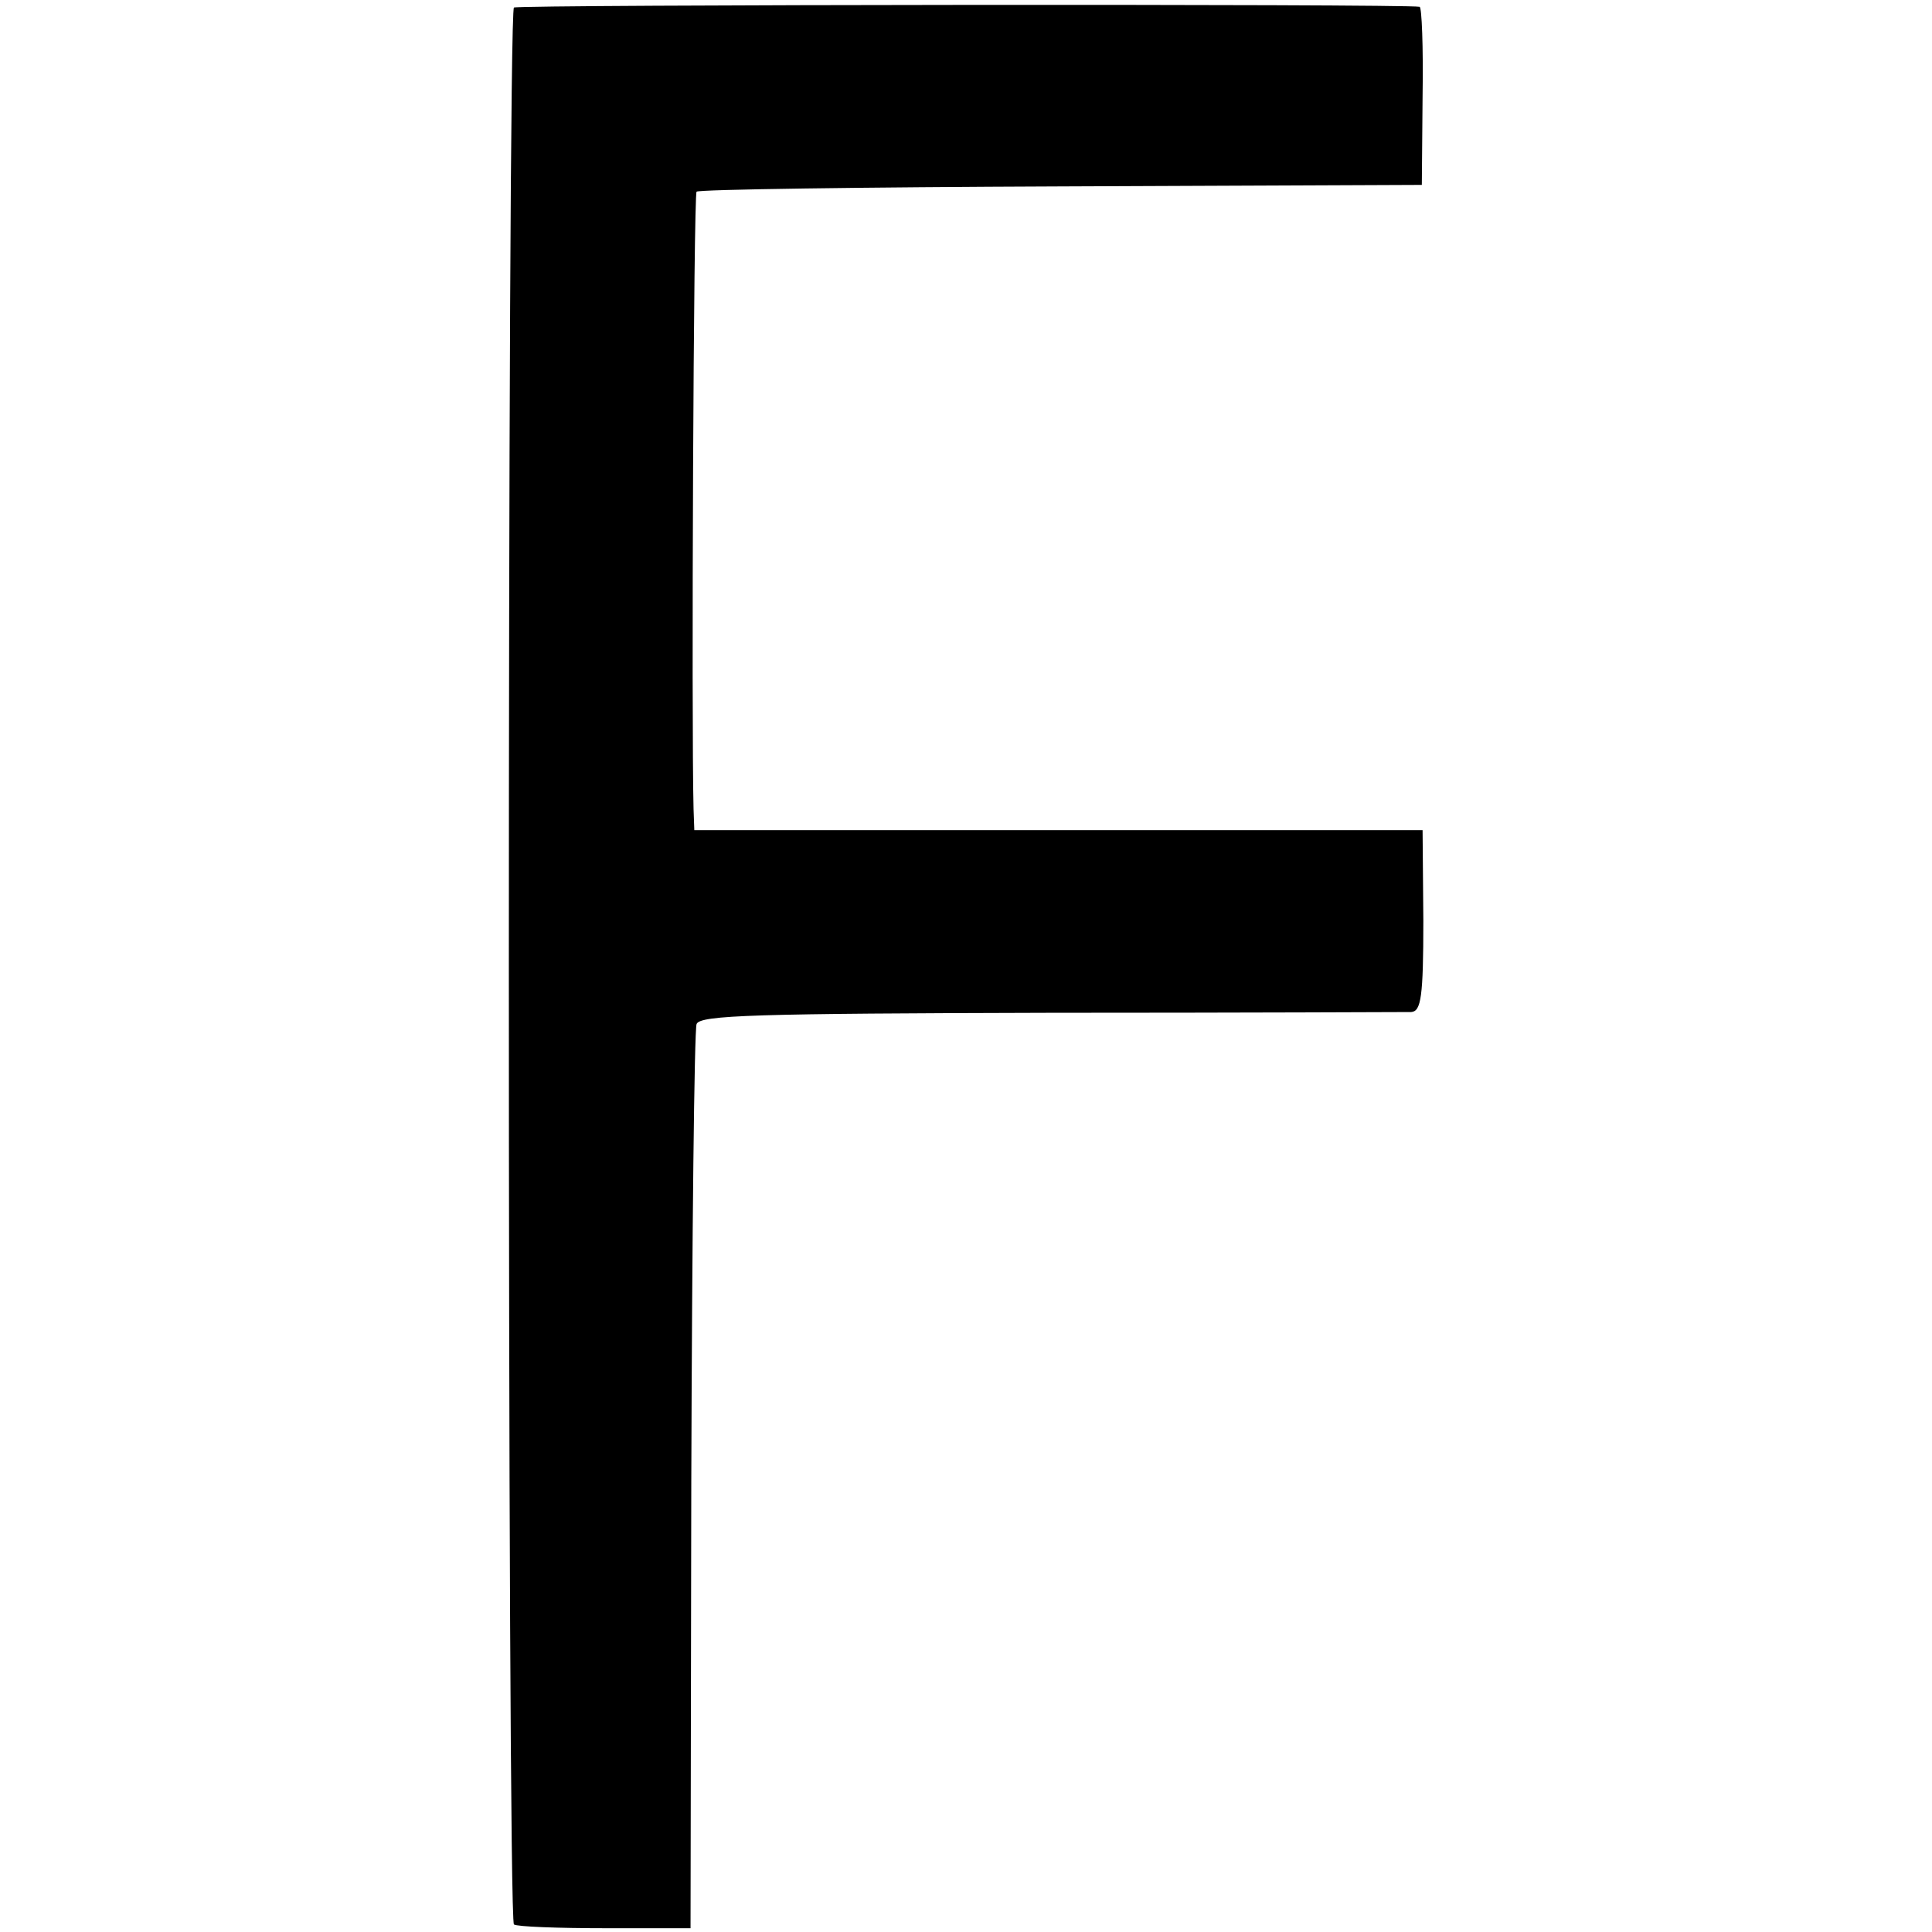 <?xml version="1.0" standalone="no"?>
<!DOCTYPE svg PUBLIC "-//W3C//DTD SVG 20010904//EN"
 "http://www.w3.org/TR/2001/REC-SVG-20010904/DTD/svg10.dtd">
<svg version="1.0" xmlns="http://www.w3.org/2000/svg"
 width="256pt" height="256pt" viewBox="0 0 256 256"
 preserveAspectRatio="xMidYMid meet">
<g transform="translate(0,256) scale(0.1,-0.1)"
fill="#000000" stroke="none">
<path d="M681 2550 c-9 -7 -9 -2533 0 -2540 4 -3 59 -5 121 -5 l113 0 1 592
c1 325 4 598 7 606 4 12 78 14 469 15 254 0 470 1 478 1 13 1 16 20 16 121
l-1 120 -482 0 -483 0 -1 28 c-3 116 0 814 4 818 2 3 220 6 483 7 l478 2 1
118 c1 64 -1 118 -4 118 -19 4 -1194 3 -1200 -1z"/>
</g>
</svg>

